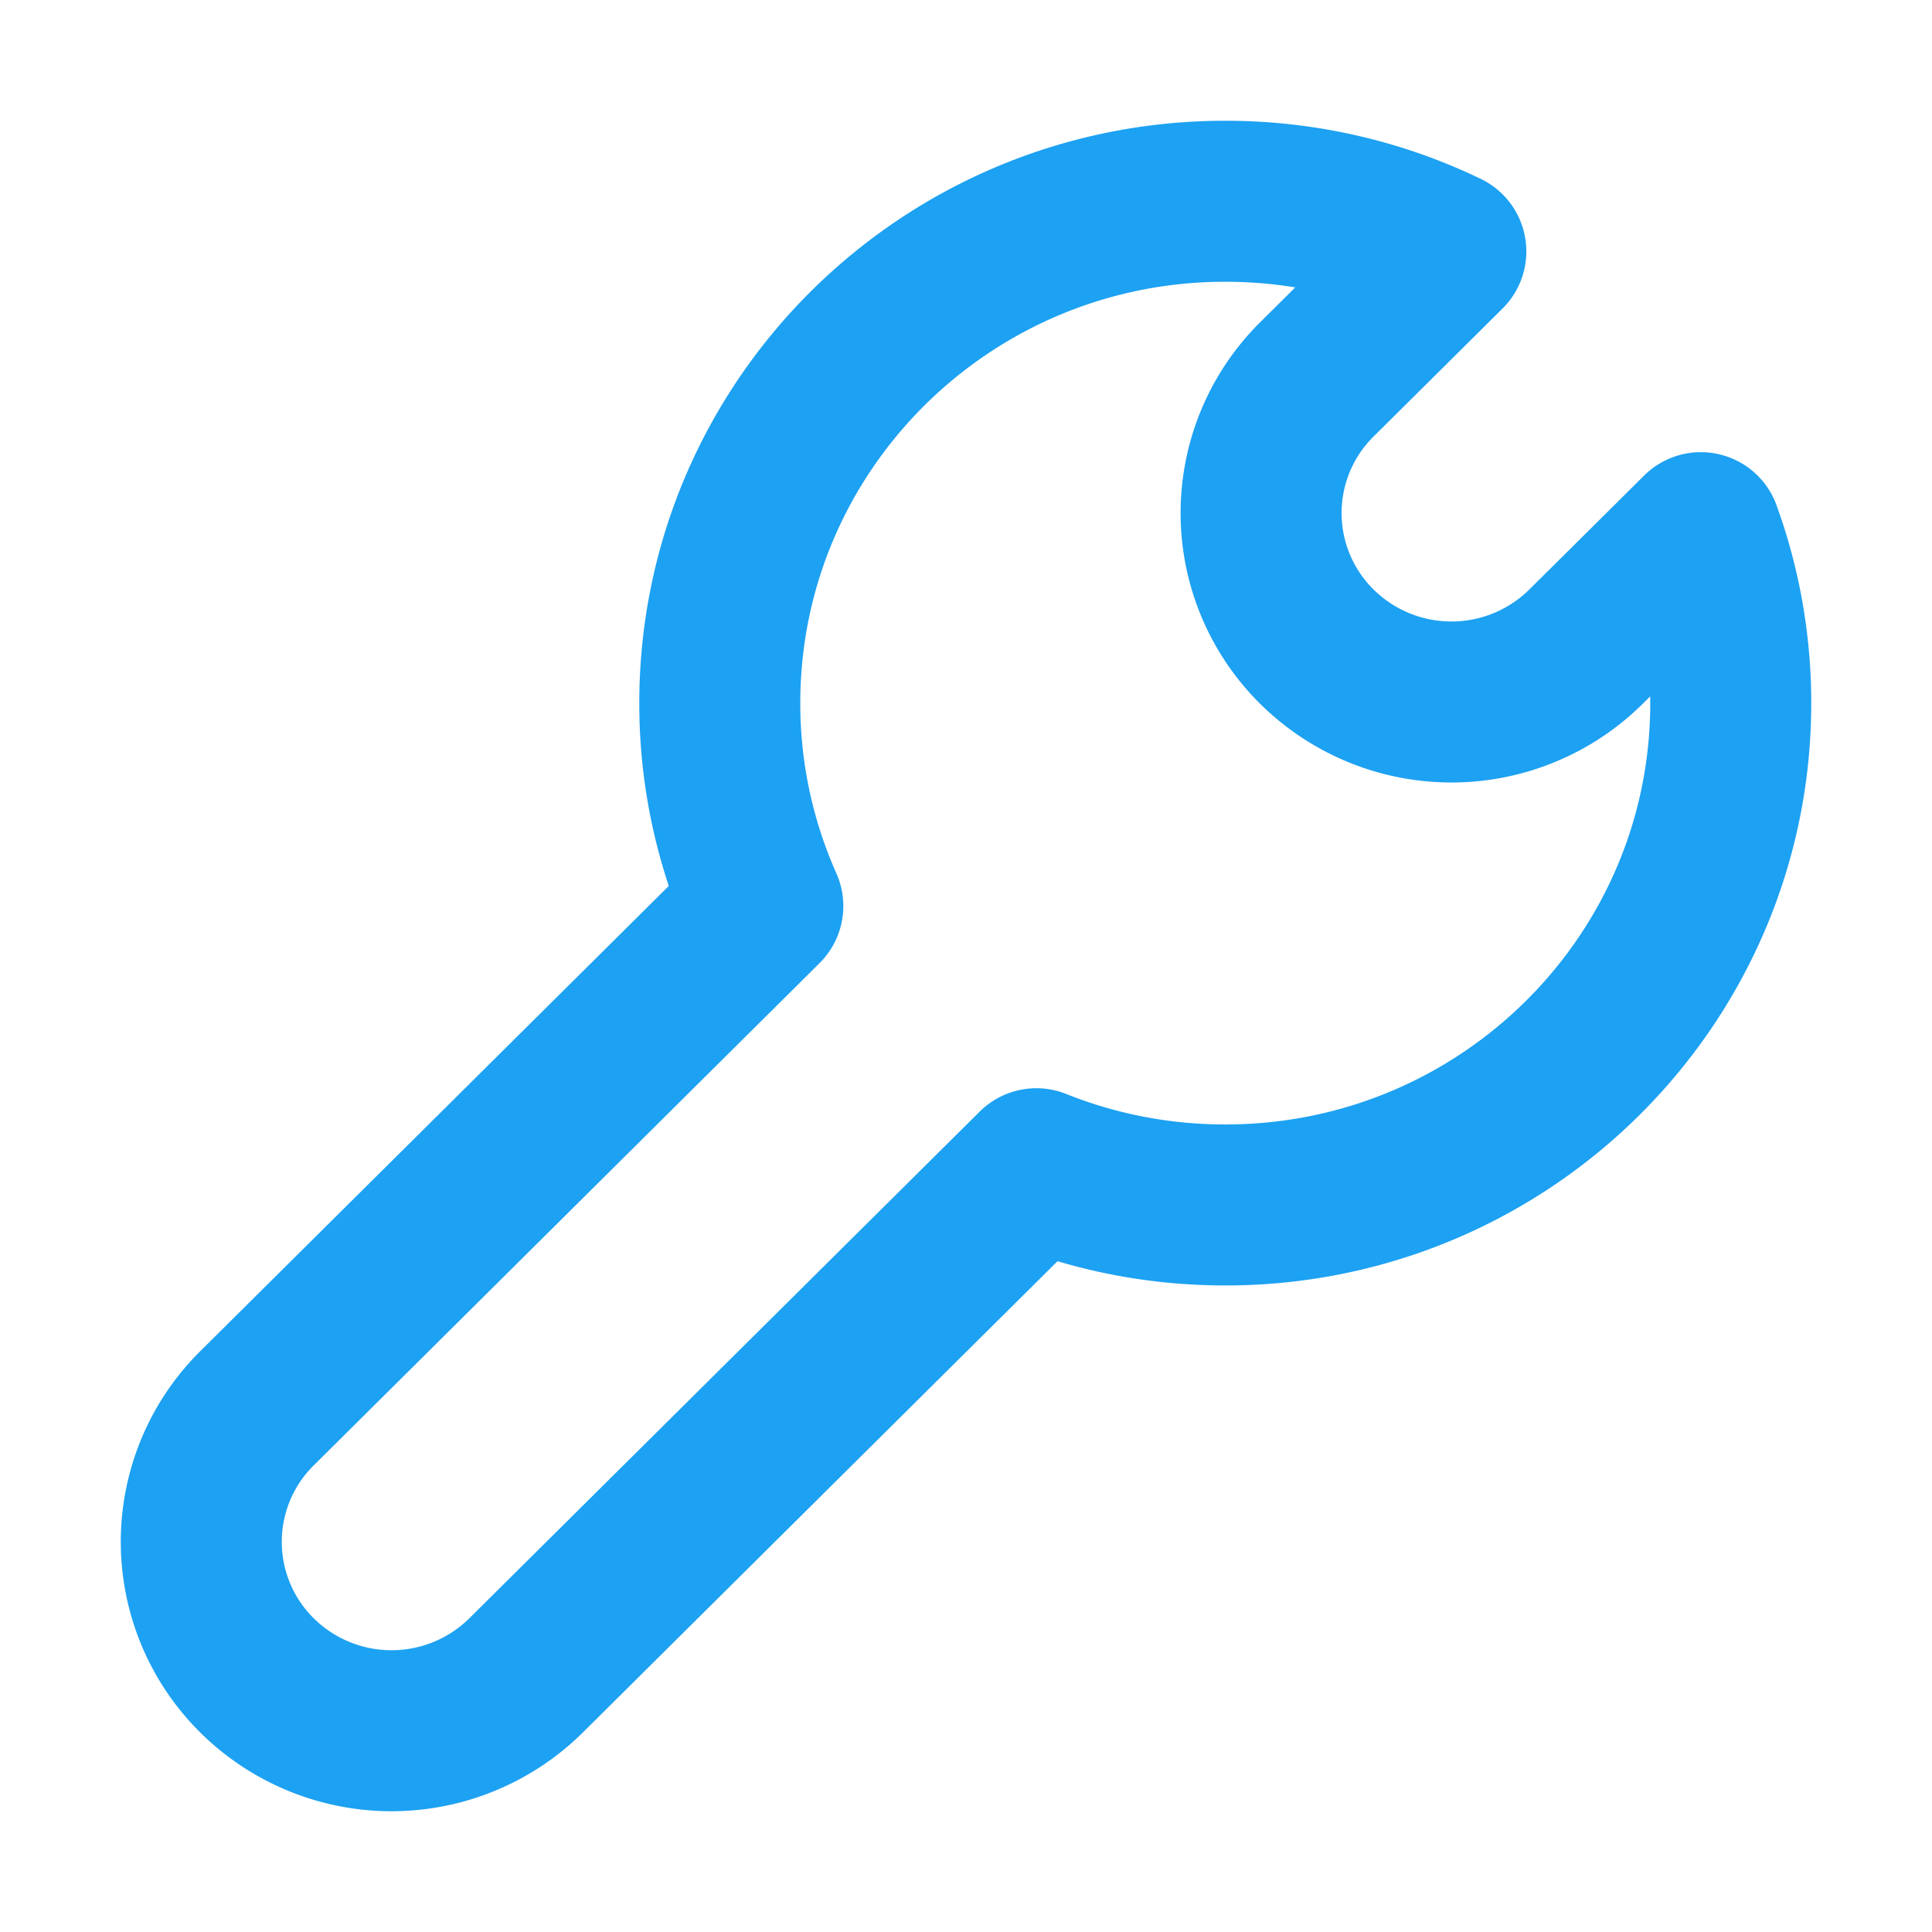 <svg xmlns="http://www.w3.org/2000/svg" fill="none" viewBox="0 0 48 48"><path stroke-linejoin="round" stroke-width="4" stroke="#1da1f2" d="M30.442 5c1.964 0 3.823.448 5.479 1.246l-3.204 3.18a4.671 4.671 0 0 0 0 6.64 4.753 4.753 0 0 0 6.687 0l2.853-2.832c.48 1.322.743 2.748.743 4.234 0 6.887-5.623 12.469-12.558 12.469-1.66 0-3.244-.32-4.693-.9L13.07 41.625a4.751 4.751 0 0 1-6.685 0 4.67 4.67 0 0 1 0-6.637L18.952 22.51a12.35 12.35 0 0 1-1.069-5.042C17.883 10.582 23.506 5 30.442 5Z" data-follow-stroke="#1da1f2"/></svg>